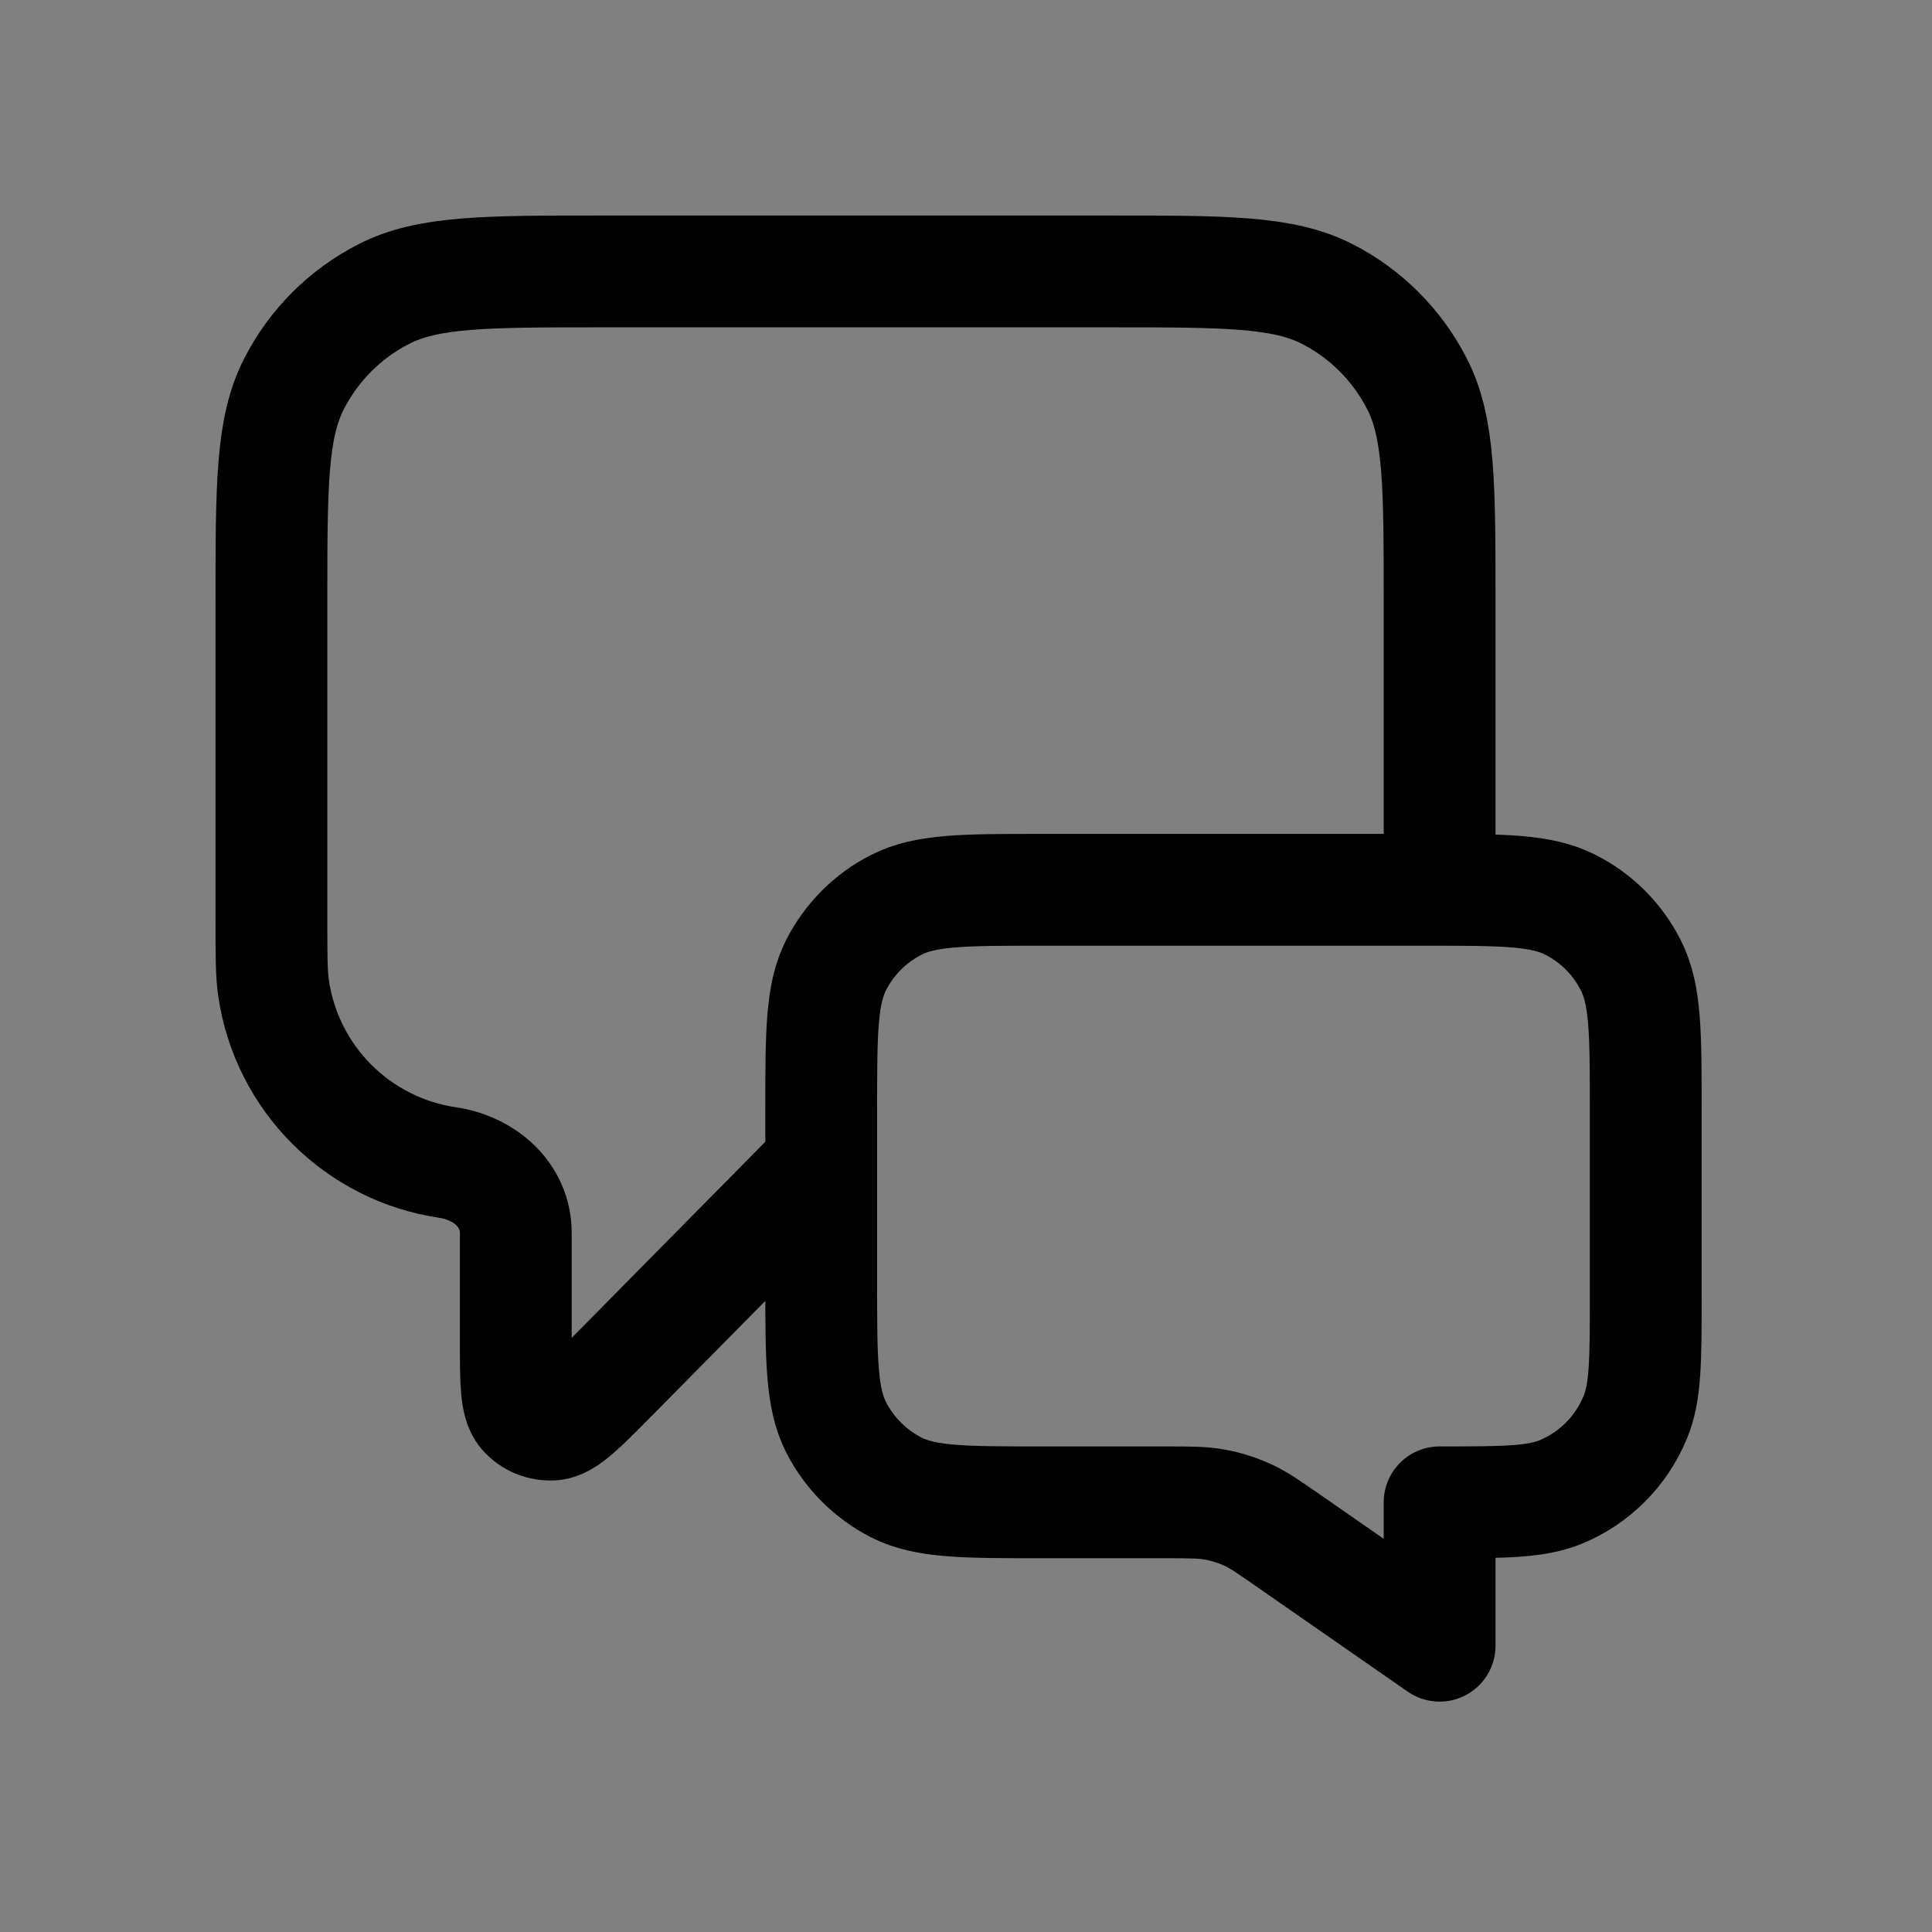 <svg xmlns="http://www.w3.org/2000/svg" xmlns:xlink="http://www.w3.org/1999/xlink" width="60" zoomAndPan="magnify" viewBox="0 0 45 45" height="60" preserveAspectRatio="xMidYMid meet" version="1.0"><rect x="0" y="0" width="45" height="45" fill="#808080" stroke="none"/><path stroke-linecap="butt" transform="matrix(0.651, 0, 0, 0.651, -11.85, -11.85)" fill="none" stroke-linejoin="miter" d="M 19.999 2.5 L 86.003 2.5 C 87.149 2.5 88.289 2.614 89.411 2.836 C 90.539 3.058 91.637 3.394 92.7 3.832 C 93.756 4.27 94.77 4.81 95.724 5.446 C 96.678 6.089 97.56 6.815 98.376 7.625 C 99.187 8.441 99.913 9.323 100.549 10.277 C 101.191 11.231 101.731 12.239 102.169 13.302 C 102.607 14.364 102.937 15.456 103.165 16.584 C 103.387 17.712 103.501 18.852 103.501 19.999 L 103.501 86.003 C 103.501 87.149 103.387 88.289 103.165 89.411 C 102.937 90.539 102.607 91.637 102.169 92.7 C 101.731 93.756 101.191 94.77 100.549 95.724 C 99.913 96.678 99.187 97.56 98.376 98.376 C 97.56 99.187 96.678 99.913 95.724 100.549 C 94.77 101.191 93.756 101.731 92.7 102.169 C 91.637 102.607 90.539 102.937 89.411 103.165 C 88.289 103.387 87.149 103.501 86.003 103.501 L 19.999 103.501 C 18.852 103.501 17.712 103.387 16.584 103.165 C 15.456 102.937 14.364 102.607 13.302 102.169 C 12.239 101.731 11.231 101.191 10.277 100.549 C 9.323 99.913 8.441 99.187 7.625 98.376 C 6.815 97.56 6.089 96.678 5.446 95.724 C 4.81 94.77 4.27 93.756 3.832 92.7 C 3.394 91.637 3.058 90.539 2.836 89.411 C 2.614 88.289 2.5 87.149 2.5 86.003 L 2.5 19.999 C 2.5 18.852 2.614 17.712 2.836 16.584 C 3.058 15.456 3.394 14.364 3.832 13.302 C 4.27 12.239 4.81 11.231 5.446 10.277 C 6.089 9.323 6.815 8.441 7.625 7.625 C 8.441 6.815 9.323 6.089 10.277 5.446 C 11.231 4.81 12.239 4.27 13.302 3.832 C 14.364 3.394 15.456 3.058 16.584 2.836 C 17.712 2.614 18.852 2.5 19.999 2.5 Z M 19.999 2.5 " stroke="#ffffff" stroke-width="5" stroke-opacity="1" stroke-miterlimit="4"/><path stroke-linecap="round" transform="matrix(0.651, 0, 0, 0.651, -11.85, -11.85)" fill="none" stroke-linejoin="round" d="M 47.585 59.875 L 40.024 67.532 C 38.967 68.6 38.439 69.128 37.989 69.17 C 37.593 69.2 37.209 69.044 36.951 68.744 C 36.657 68.396 36.657 67.646 36.657 66.146 L 36.657 62.311 C 36.657 60.967 35.553 59.995 34.221 59.797 C 30.998 59.323 28.466 56.79 27.992 53.568 C 27.914 53.04 27.914 52.404 27.914 51.131 L 27.914 39.718 C 27.914 35.589 27.914 33.519 28.718 31.946 C 29.426 30.554 30.554 29.426 31.946 28.718 C 33.519 27.914 35.589 27.914 39.718 27.914 L 57.906 27.914 C 62.041 27.914 64.105 27.914 65.684 28.718 C 67.07 29.426 68.198 30.554 68.906 31.946 C 69.71 33.519 69.71 35.589 69.71 39.718 L 69.71 50.039 M 69.71 77.085 L 64.357 73.365 C 63.607 72.843 63.229 72.579 62.821 72.393 C 62.455 72.231 62.077 72.11 61.681 72.038 C 61.243 71.954 60.781 71.954 59.869 71.954 L 55.452 71.954 C 52.698 71.954 51.317 71.954 50.267 71.42 C 49.343 70.946 48.593 70.196 48.119 69.272 C 47.585 68.222 47.585 66.842 47.585 64.087 L 47.585 57.906 C 47.585 55.152 47.585 53.778 48.119 52.728 C 48.593 51.803 49.343 51.047 50.267 50.579 C 51.317 50.039 52.698 50.039 55.452 50.039 L 69.218 50.039 C 71.972 50.039 73.347 50.039 74.397 50.579 C 75.321 51.047 76.077 51.803 76.545 52.728 C 77.085 53.778 77.085 55.152 77.085 57.906 L 77.085 64.579 C 77.085 66.872 77.085 68.018 76.707 68.918 C 76.209 70.124 75.255 71.084 74.049 71.582 C 73.143 71.954 71.996 71.954 69.71 71.954 Z M 69.71 77.085 " stroke="#000000" stroke-width="4" stroke-opacity="1" stroke-miterlimit="4"/></svg>